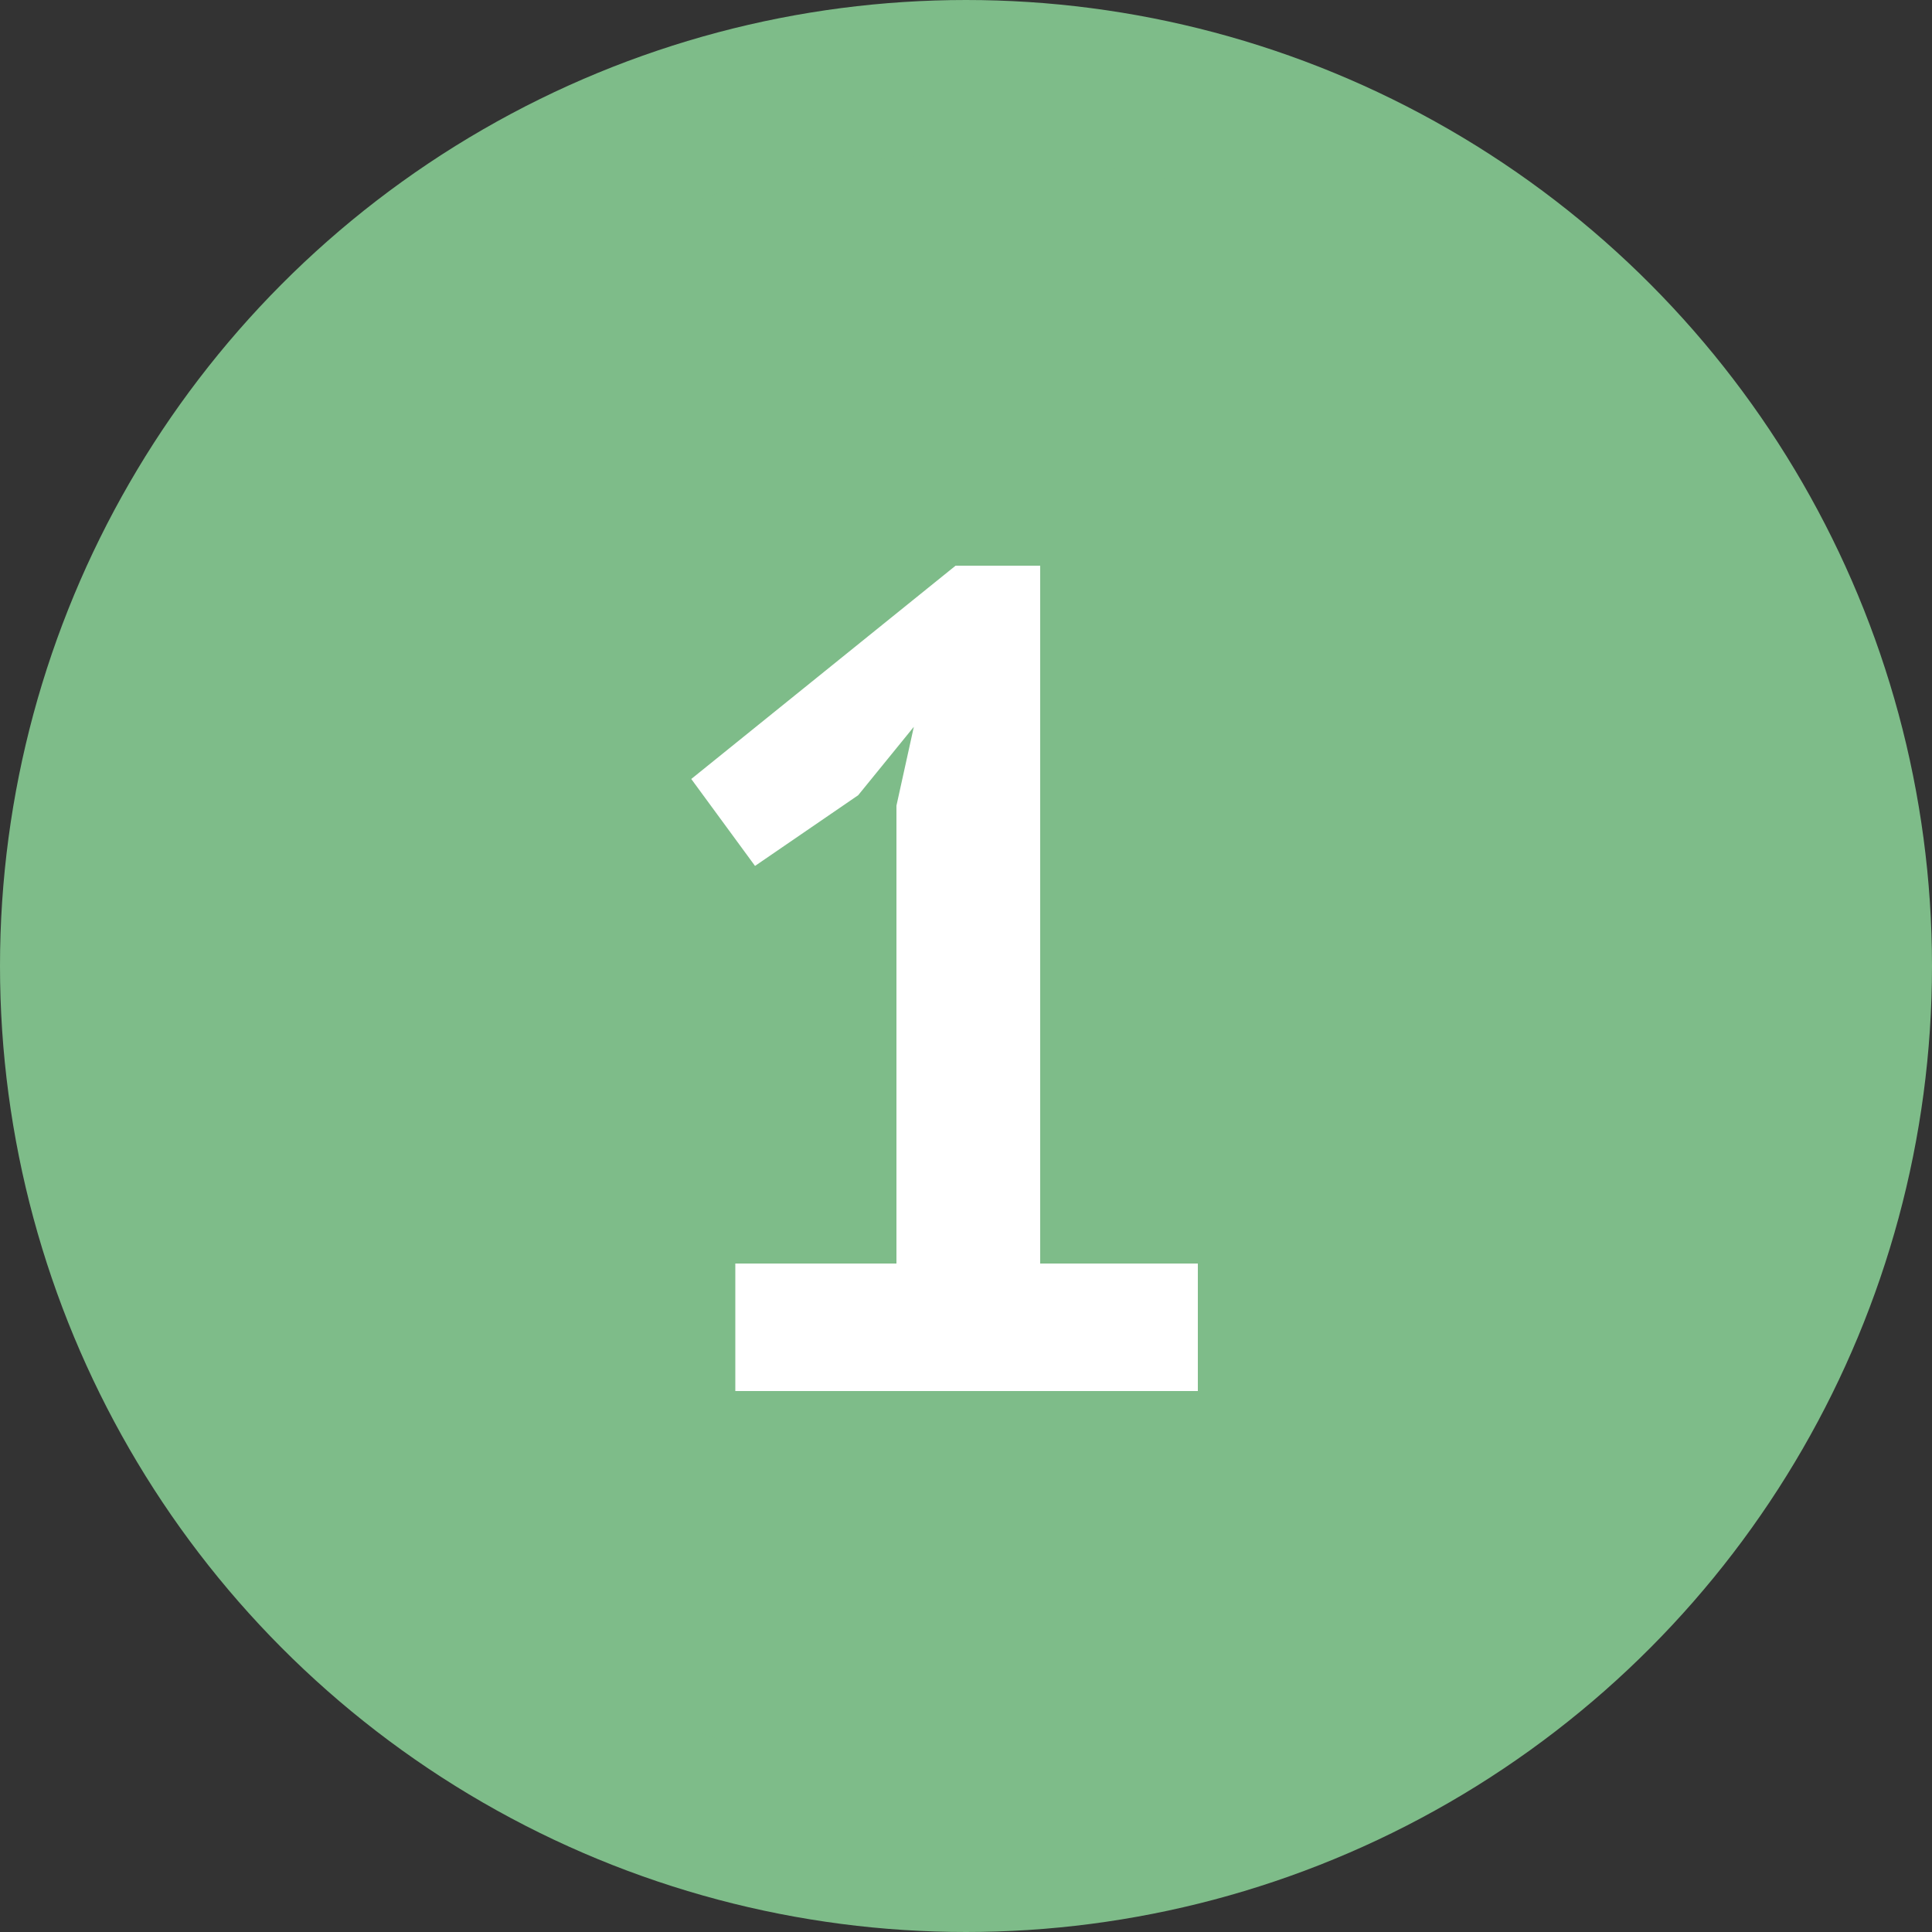 <svg width="50" height="50" viewBox="0 0 50 50" fill="none" xmlns="http://www.w3.org/2000/svg">
<rect x="0" y="0" width="50" height="50" fill="#333333" stroke="none"/>
<circle cx="25" cy="25" r="23" fill="#7EBC89" stroke="#7EBC89" stroke-width="4"/>
<path d="M19.03 32.7H23.2V20.85L23.65 18.81L22.21 20.58L19.54 22.41L17.89 20.16L24.73 14.64H26.92V32.7H31V36H19.03V32.7Z" fill="white"/>
</svg>
